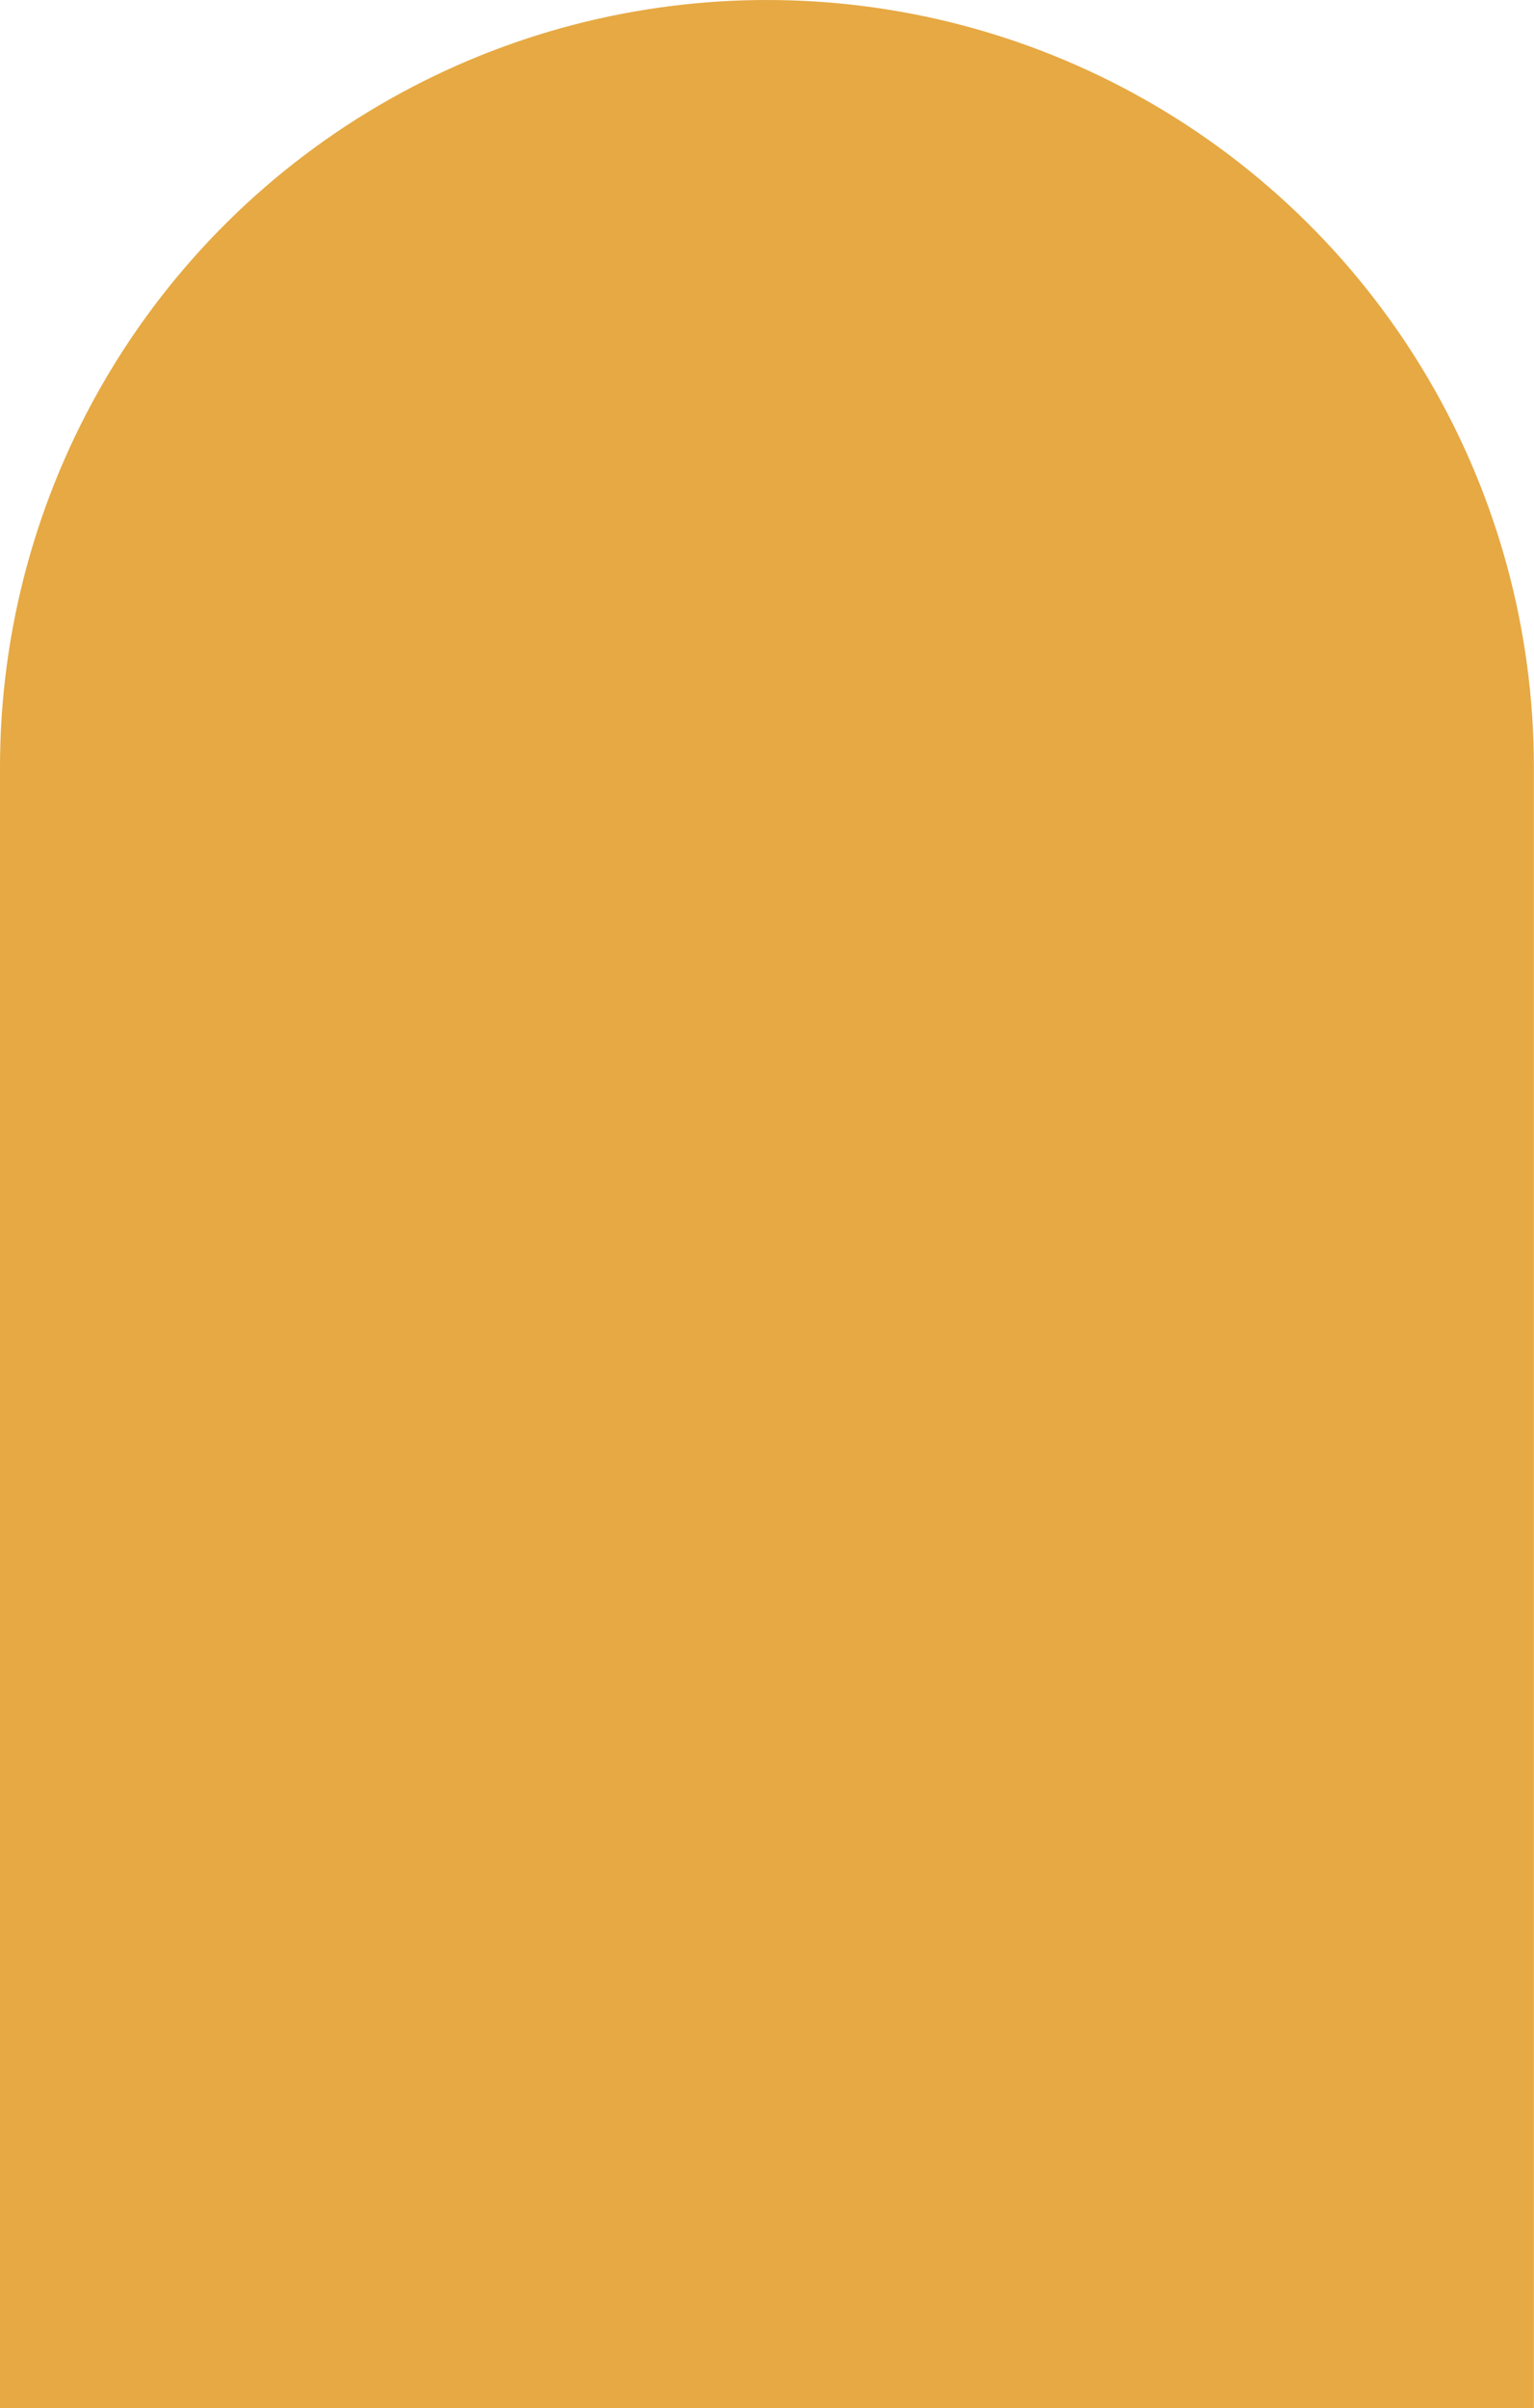 <?xml version="1.0" encoding="UTF-8" standalone="no"?><svg xmlns="http://www.w3.org/2000/svg" xmlns:xlink="http://www.w3.org/1999/xlink" fill="#000000" height="433.8" id="Layer_1" preserveAspectRatio="xMidYMid meet" version="1.1" viewBox="0.0 0.0 276.5 433.8" width="276.5" x="0" xml:space="preserve" y="0" zoomAndPan="magnify"><g id="change1_1"><path d="M276.48,138.23v295.55H0V138.23C0,88.33,26.89,42.3,70.37,17.8C91.44,5.93,114.84,0,138.24,0 s46.8,5.93,67.87,17.8c21.73,12.25,39.33,29.88,51.49,50.69C269.76,89.3,276.48,113.28,276.48,138.23z" fill="#e6a943"/></g><g id="change1_2"><path d="M227.25,422.76c-1.17,0.07-2.35,0.11-3.52,0.11C224.91,422.65,226.08,422.64,227.25,422.76z" fill="#e6a943"/></g></svg>